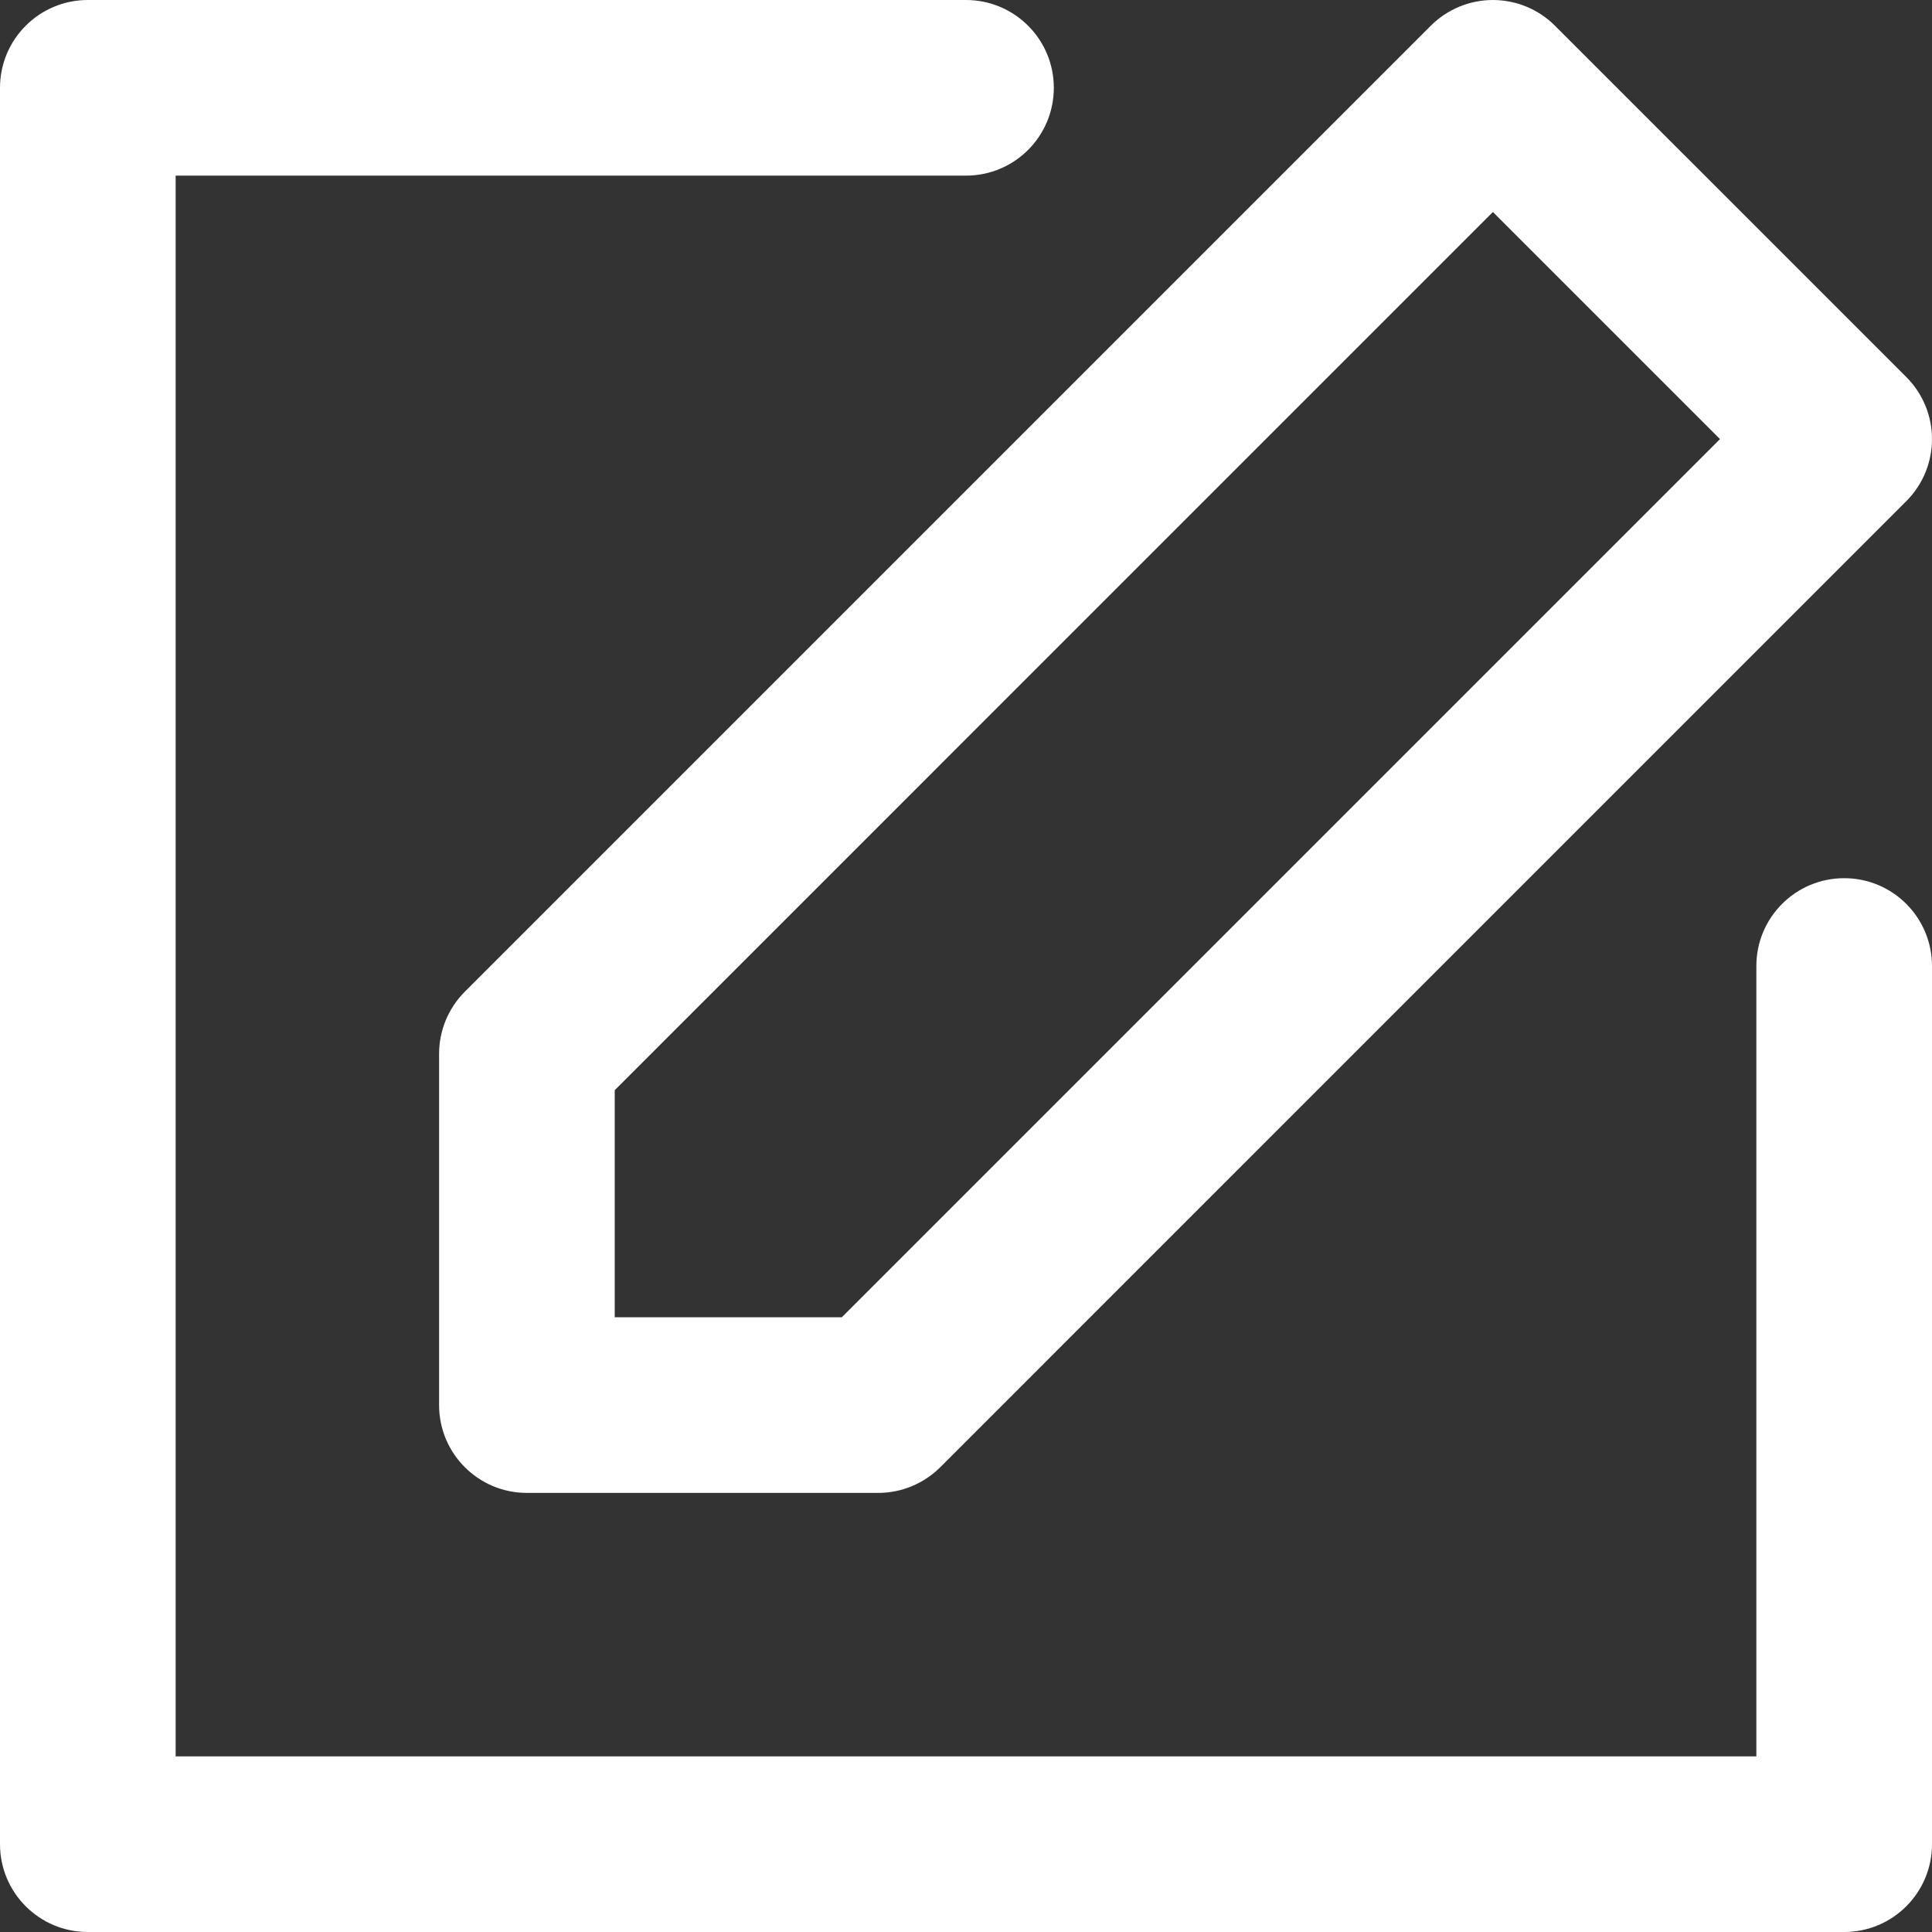 <svg width="55" height="55" viewBox="0 0 55 55" fill="none" xmlns="http://www.w3.org/2000/svg">
<rect x="0" y="0" width="55" height="55" fill="#333333" stroke="none"/>
<path d="M12.5 30V40C12.5 41.381 13.619 42.5 15 42.5H25C25.663 42.5 26.299 42.236 26.768 41.768L54.267 14.268C55.244 13.291 55.244 11.709 54.267 10.732L44.267 0.732C43.799 0.264 43.163 0 42.5 0C41.837 0 41.201 0.264 40.732 0.732L13.232 28.232C12.763 28.701 12.5 29.337 12.5 30ZM17.5 31.035L42.5 6.035L48.965 12.5L23.965 37.5H17.5V31.035Z" fill="white"/>
<path d="M52.5 25C51.119 25 50 26.119 50 27.5V50H5V5H27.5C28.881 5 30 3.881 30 2.5C30 1.119 28.881 0 27.5 0H2.5C1.119 0 0 1.119 0 2.5V52.5C0 53.881 1.119 55 2.5 55H52.5C53.881 55 55 53.881 55 52.5V27.5C55 26.119 53.881 25 52.5 25Z" fill="white"/>
</svg>
